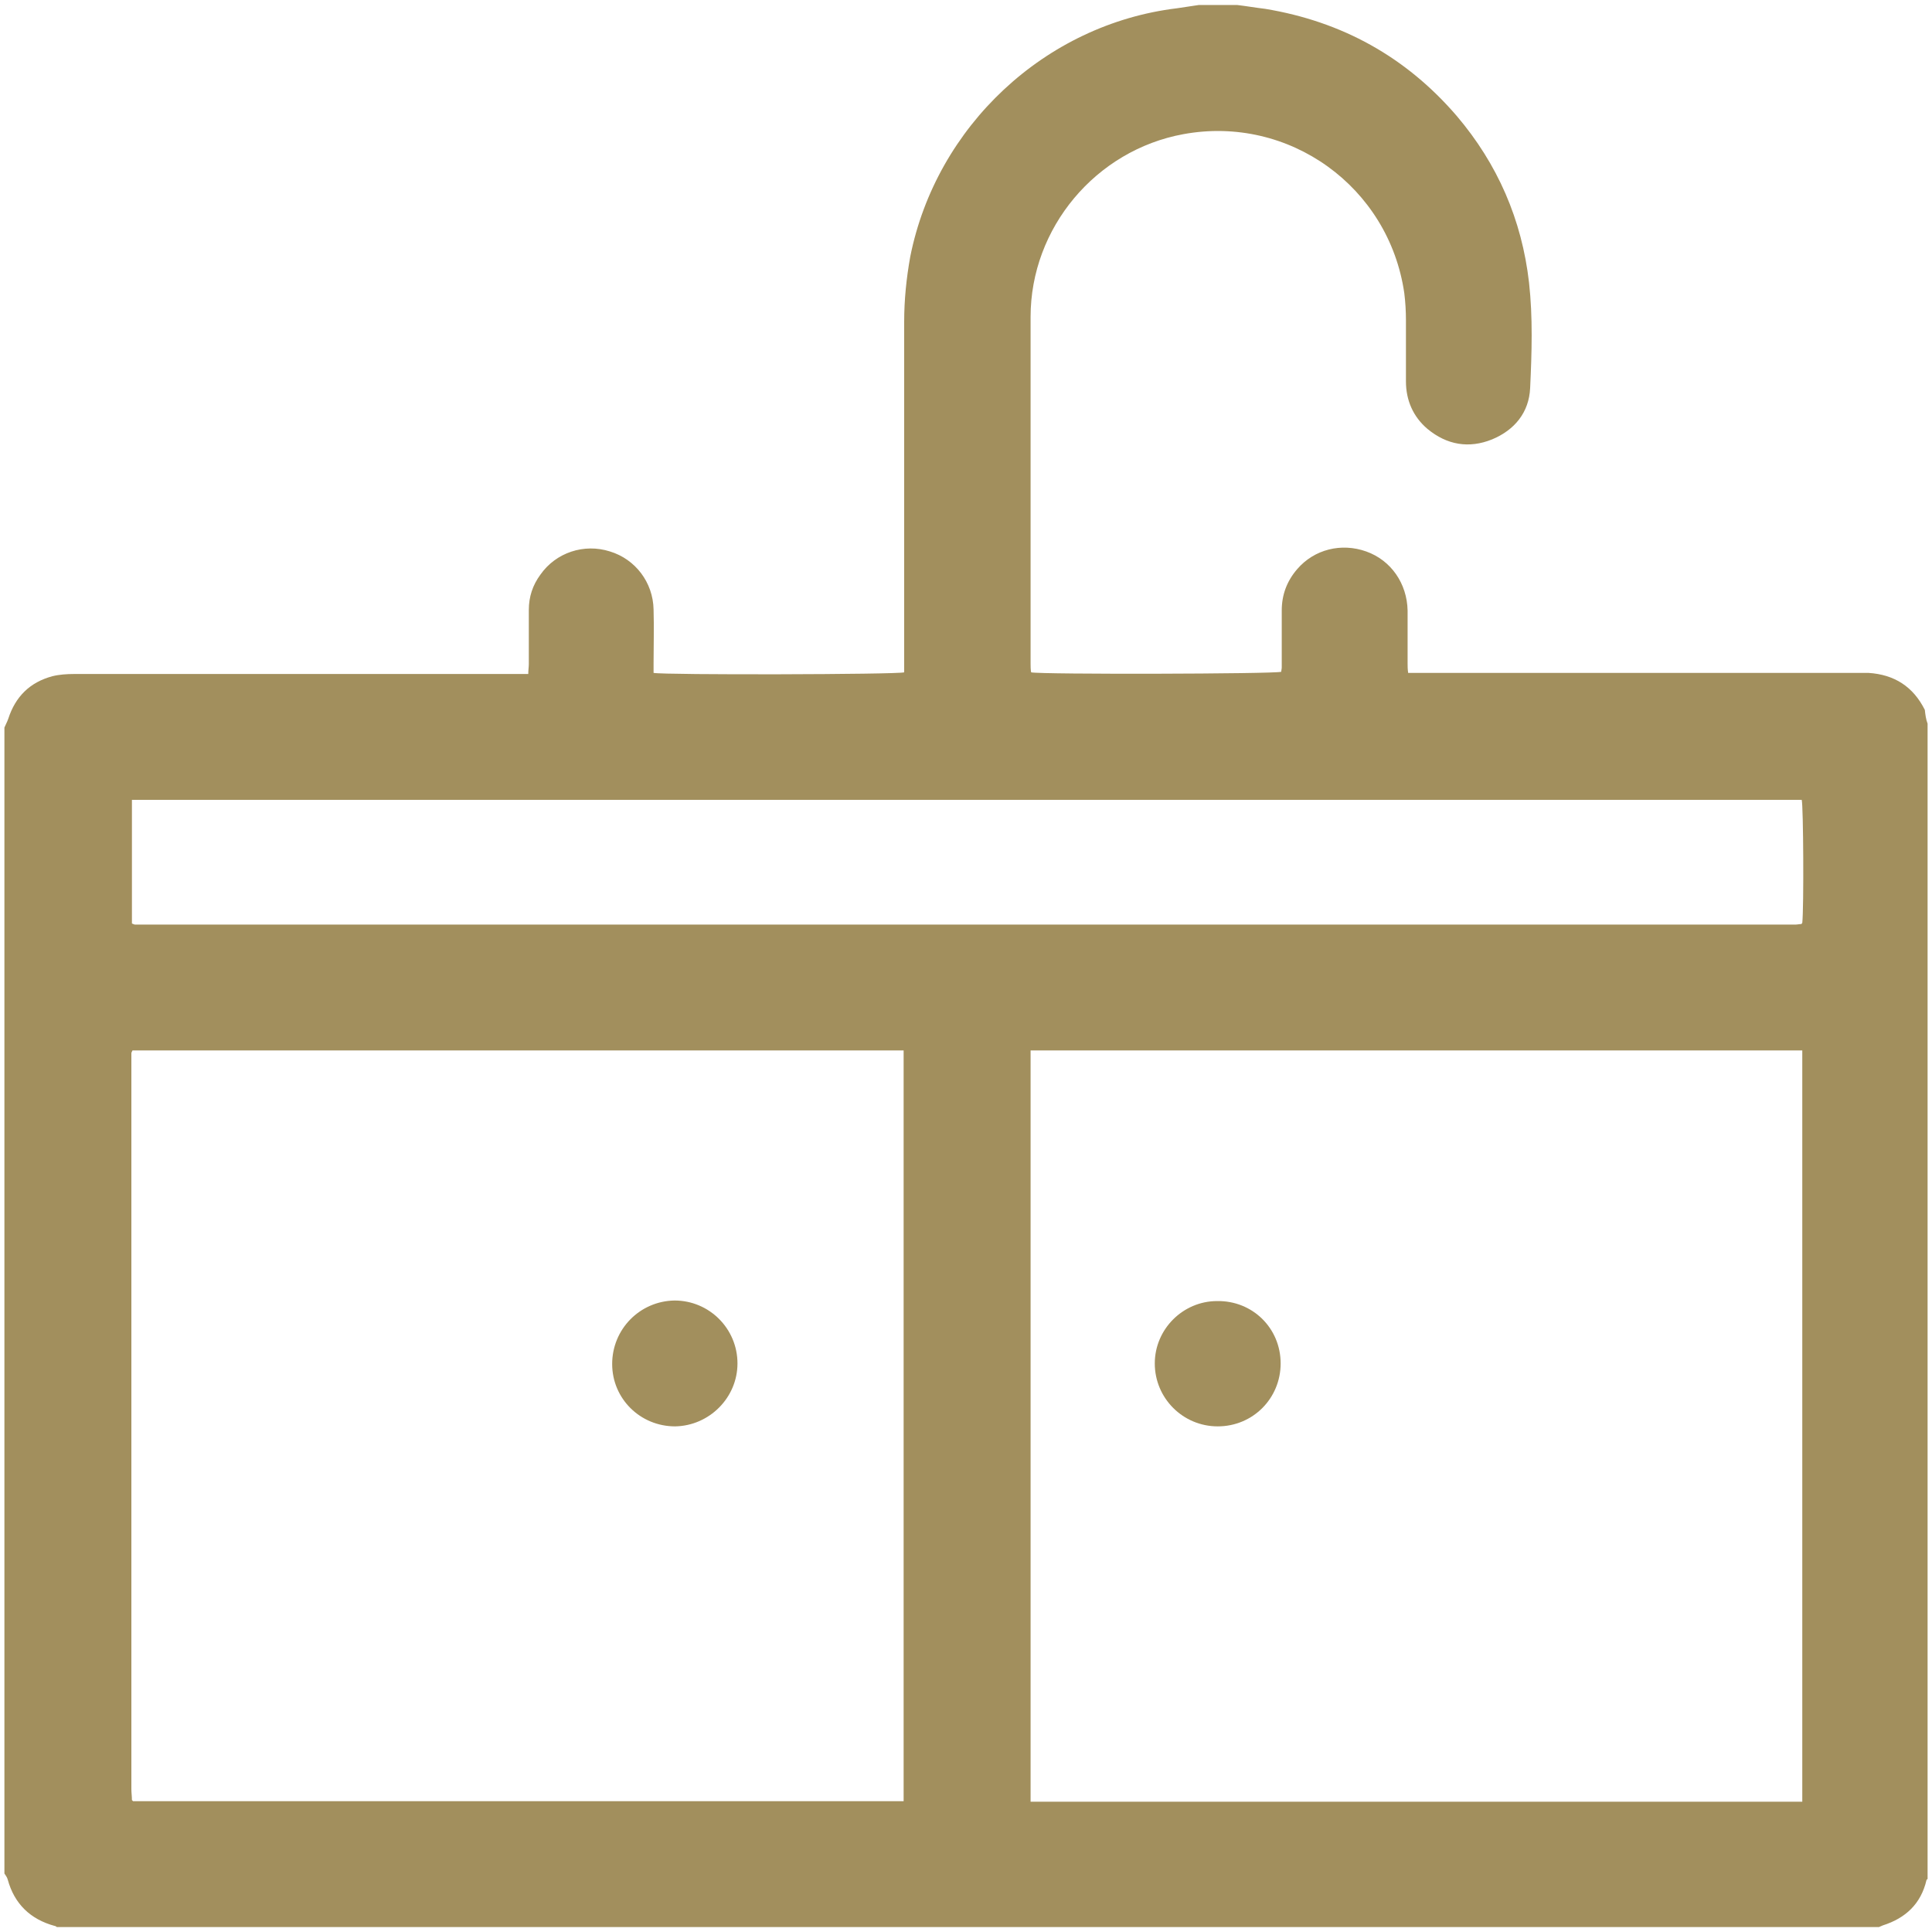 <?xml version="1.0" encoding="utf-8"?>
<!-- Generator: Adobe Illustrator 22.1.0, SVG Export Plug-In . SVG Version: 6.00 Build 0)  -->
<svg version="1.1" id="Слой_1" xmlns="http://www.w3.org/2000/svg" xmlns:xlink="http://www.w3.org/1999/xlink" x="0px" y="0px"
	 viewBox="0 0 350 350" style="enable-background:new 0 0 350 350;" xml:space="preserve">
<style type="text/css">
	.st0{fill:#A28F5D;}
</style>
<g>
	<path class="st0" d="M349.2,131.1c0,69.8,0,139.5,0,209.3c-0.1,0.1-0.2,0.1-0.2,0.2c-1,4.3-3.8,6.9-7.9,8.2
		c-0.2,0.1-0.5,0.2-0.7,0.3c-110,0-220.1,0-330.1,0c-0.1-0.1-0.3-0.2-0.4-0.2c-4.4-1.2-7.3-4-8.5-8.4c-0.1-0.4-0.4-0.8-0.6-1.1
		c0-69.2,0-138.4,0-207.6c0.2-0.5,0.5-1,0.7-1.6c1.3-4,3.9-6.6,8-7.7c1.2-0.3,2.6-0.4,3.9-0.4c26.7,0,53.4,0,80.1,0
		c0.7,0,1.4,0,2.2,0c0-0.7,0.1-1.3,0.1-1.8c0-3.3,0-6.5,0-9.8c0-2.4,0.7-4.5,2.1-6.4c2.8-4,7.9-5.7,12.6-4.2
		c4.6,1.4,7.8,5.6,7.9,10.5c0.1,3.3,0,6.5,0,9.8c0,0.6,0,1.2,0,1.7c2,0.4,44.1,0.3,45.4-0.1c0-0.7,0-1.4,0-2.1c0-20.5,0-40.9,0-61.4
		c0-4,0.4-7.9,1.1-11.8c4.7-23.6,24.4-42.1,48.3-45c1.3-0.2,2.7-0.4,4-0.6c2.3,0,4.6,0,6.9,0c1.7,0.2,3.4,0.5,5.1,0.7
		c13.9,2.3,25.5,8.7,34.7,19.4c7.4,8.7,11.8,18.8,13.1,30.2c0.7,6.3,0.5,12.7,0.2,19.1c-0.2,4.4-2.8,7.6-6.9,9.3
		c-4.2,1.7-8.2,1-11.7-1.9c-2.6-2.2-3.9-5.2-3.9-8.6c0-3.7,0-7.4,0-11.1c0-1.6-0.1-3.3-0.3-4.9c-2.8-19.3-20.9-32.3-40-28.8
		c-15.9,2.9-27.7,17-27.7,33.1c0,20.9,0,41.9,0,62.8c0,0.5,0,1.1,0.1,1.6c1.8,0.4,44,0.3,45.3-0.1c0-0.2,0.1-0.5,0.1-0.8
		c0-3.4,0-6.9,0-10.3c0-2.8,0.9-5.3,2.8-7.5c3.1-3.6,8-4.8,12.5-3.2c4.5,1.6,7.4,5.8,7.5,10.7c0,3.2,0,6.4,0,9.6c0,0.5,0,1,0.1,1.7
		c0.8,0,1.5,0,2.2,0c26.6,0,53.1,0,79.7,0c0.5,0,1,0,1.5,0c4.7,0.3,8.1,2.5,10.2,6.7C348.8,129.5,348.9,130.3,349.2,131.1z
		 M326.5,326.4c0-45.4,0-90.7,0-136.1c-46.7,0-93.2,0-139.8,0c0,45.4,0,90.7,0,136.1C233.4,326.4,279.9,326.4,326.5,326.4z
		 M163.7,190.3c-46.7,0-93.2,0-139.7,0c-0.1,0.2-0.2,0.4-0.2,0.5c0,44.4,0,88.9,0,133.3c0,0.7,0.1,1.3,0.1,2c0,0,0.1,0.1,0.1,0.1
		c0,0,0.1,0.1,0.1,0.1c46.5,0,93,0,139.6,0C163.7,281,163.7,235.7,163.7,190.3z M23.9,167.3c0.3,0.1,0.4,0.2,0.6,0.2
		c100.2,0,200.5,0,300.7,0c0.4,0,0.8-0.1,1.1-0.1c0,0,0.1,0,0.1-0.1c0,0,0.1-0.1,0.1-0.1c0.3-2.8,0.2-21.1-0.1-22.3
		c-100.8,0-201.6,0-302.5,0C23.9,152.4,23.9,159.8,23.9,167.3z"/>
	<path class="st0" d="M232,247c0,6.3-5,11.4-11.4,11.4c-6.3,0-11.4-5.1-11.4-11.4c0-6.2,5.1-11.3,11.3-11.3
		C226.9,235.6,232,240.6,232,247z"/>
	<path class="st0" d="M110.9,247.1c0-6.3,5-11.4,11.3-11.5c6.3,0,11.4,5.1,11.4,11.4c0,6.2-5.1,11.3-11.3,11.4
		C116,258.4,110.9,253.4,110.9,247.1z"/>
</g>
</svg>
